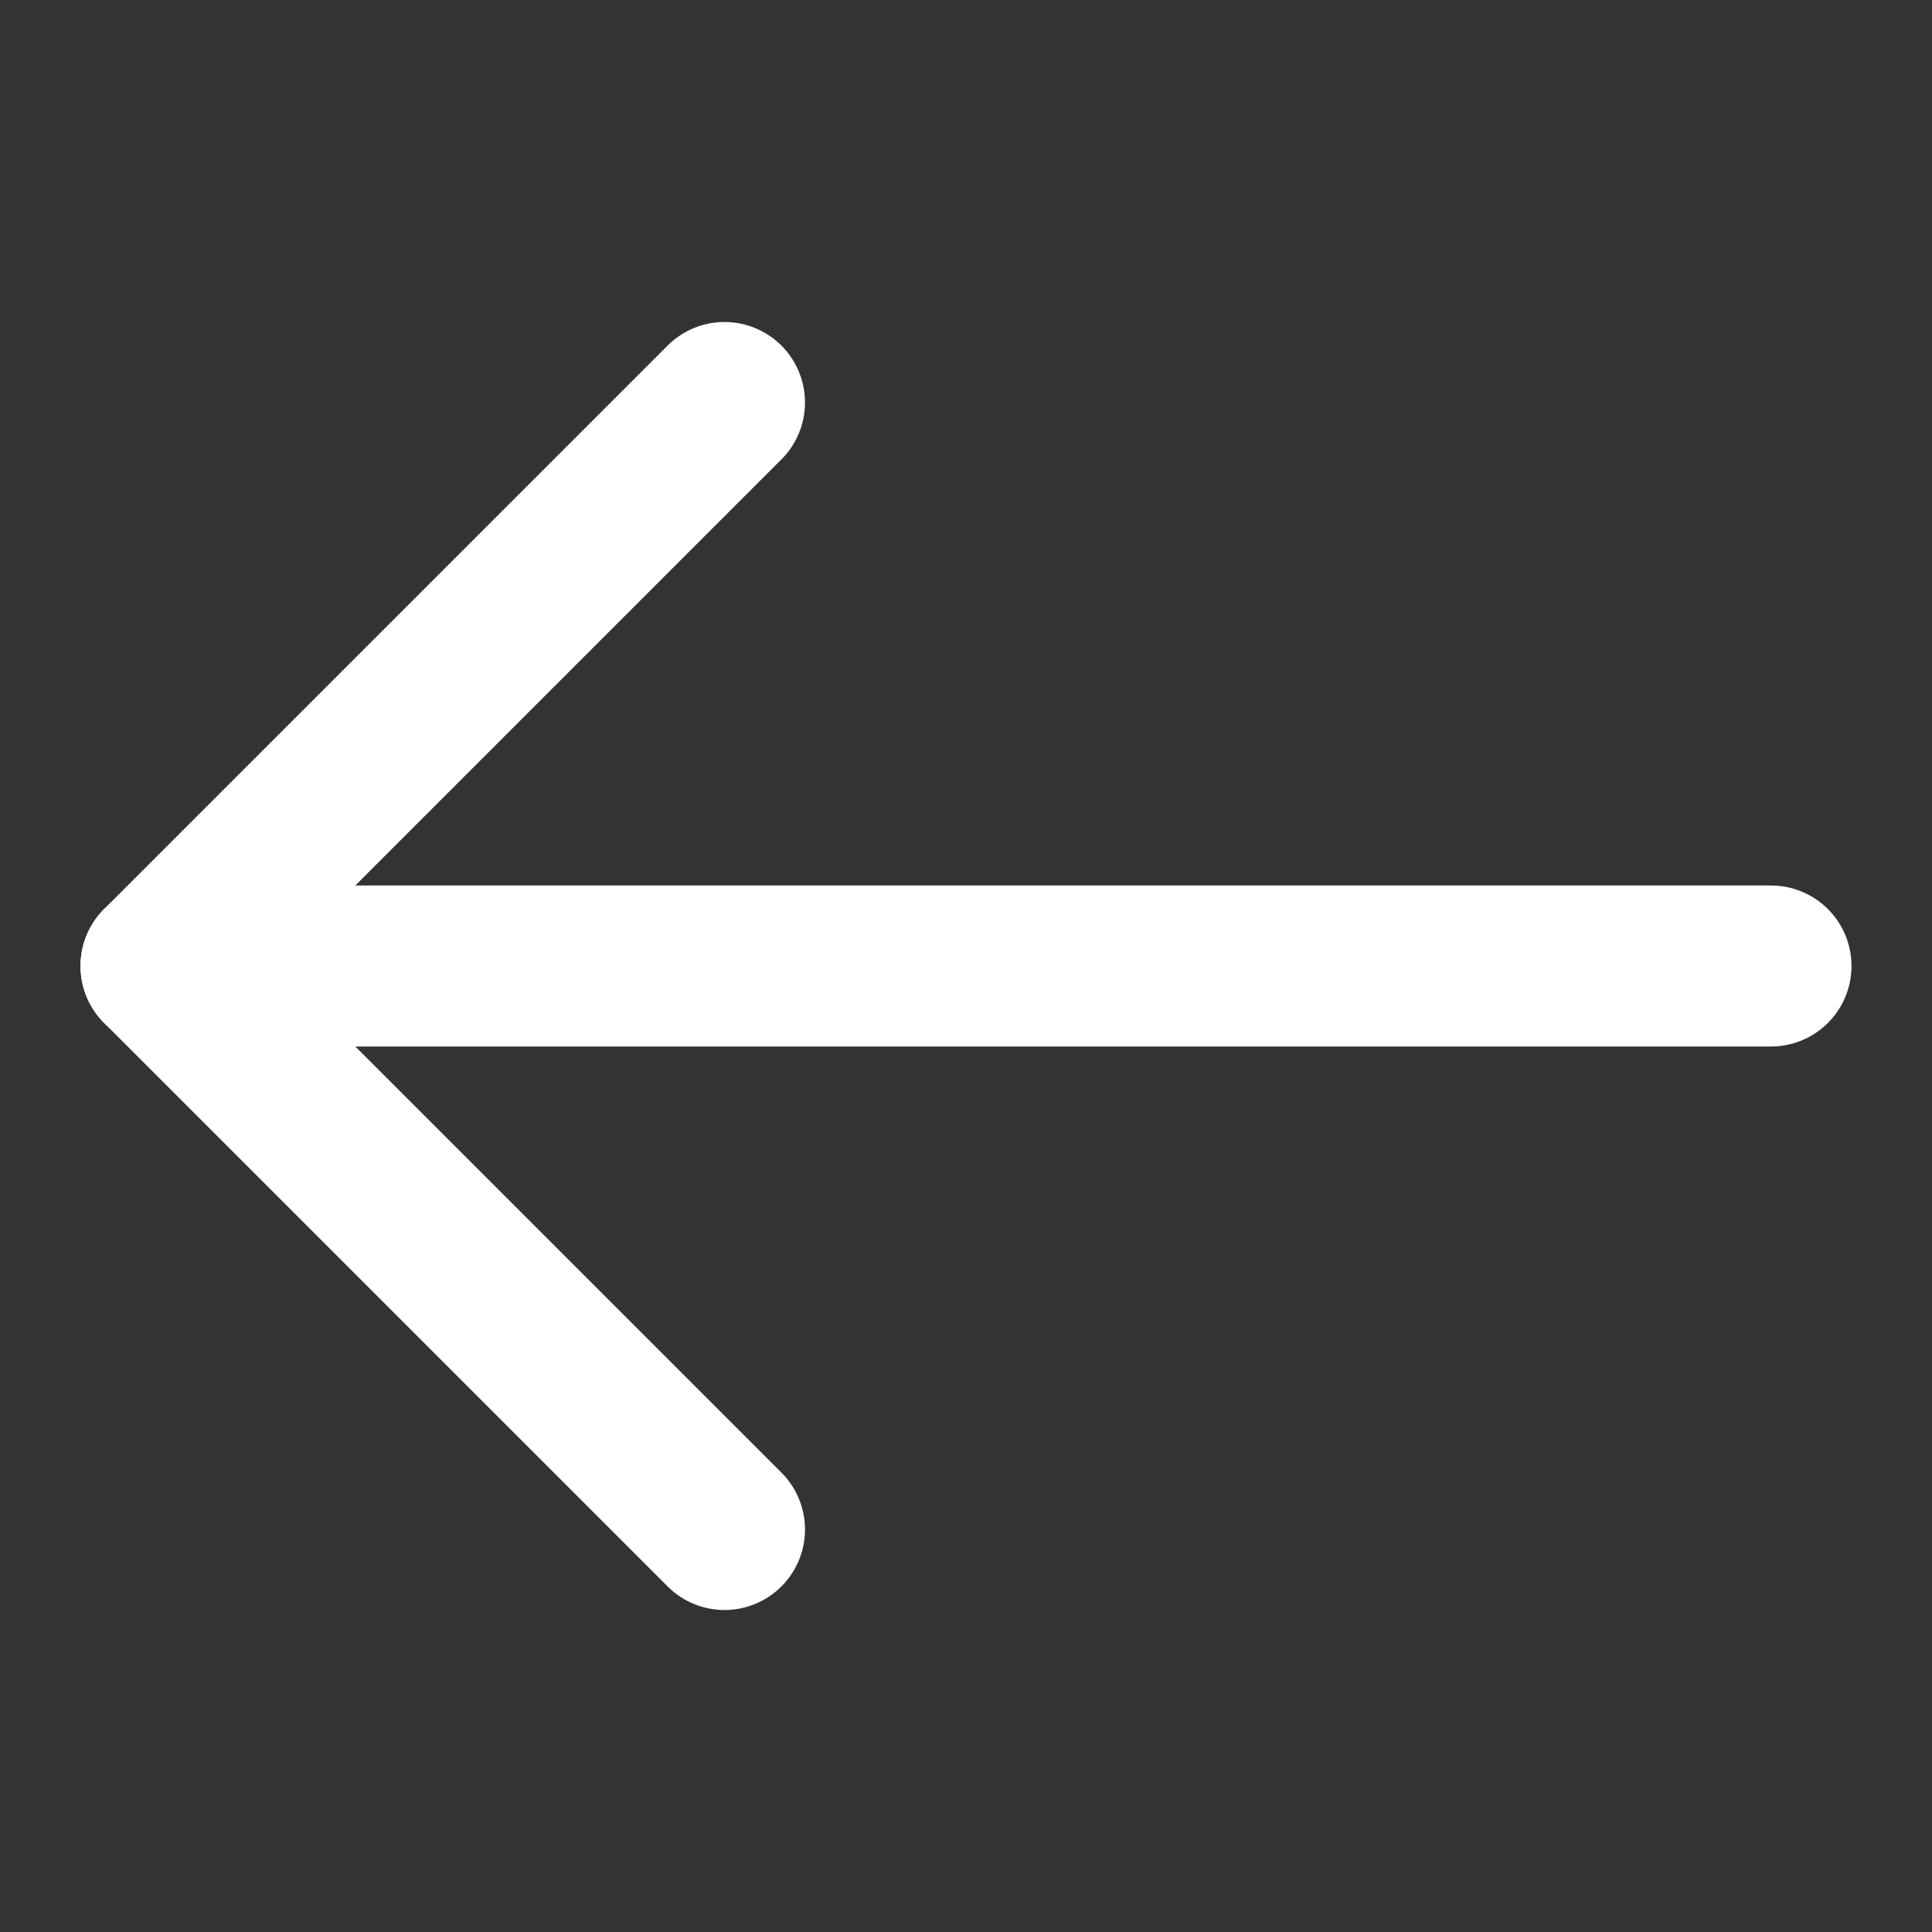 <svg xmlns="http://www.w3.org/2000/svg" width="24" height="24" viewBox="0 0 24 24"><rect x="0" y="0" width="24" height="24" fill="#333333" stroke="none"/><g class="nc-icon-wrapper" stroke-linecap="round" stroke-linejoin="round" stroke-width="2" fill="#ffffff" stroke="#ffffff"><line data-cap="butt" data-color="color-2" fill="none" stroke-miterlimit="10" x1="22" y1="12" x2="2" y2="12"/> <polyline fill="none" stroke="#ffffff" stroke-miterlimit="10" points="9,19 2,12 9,5 "/></g></svg>